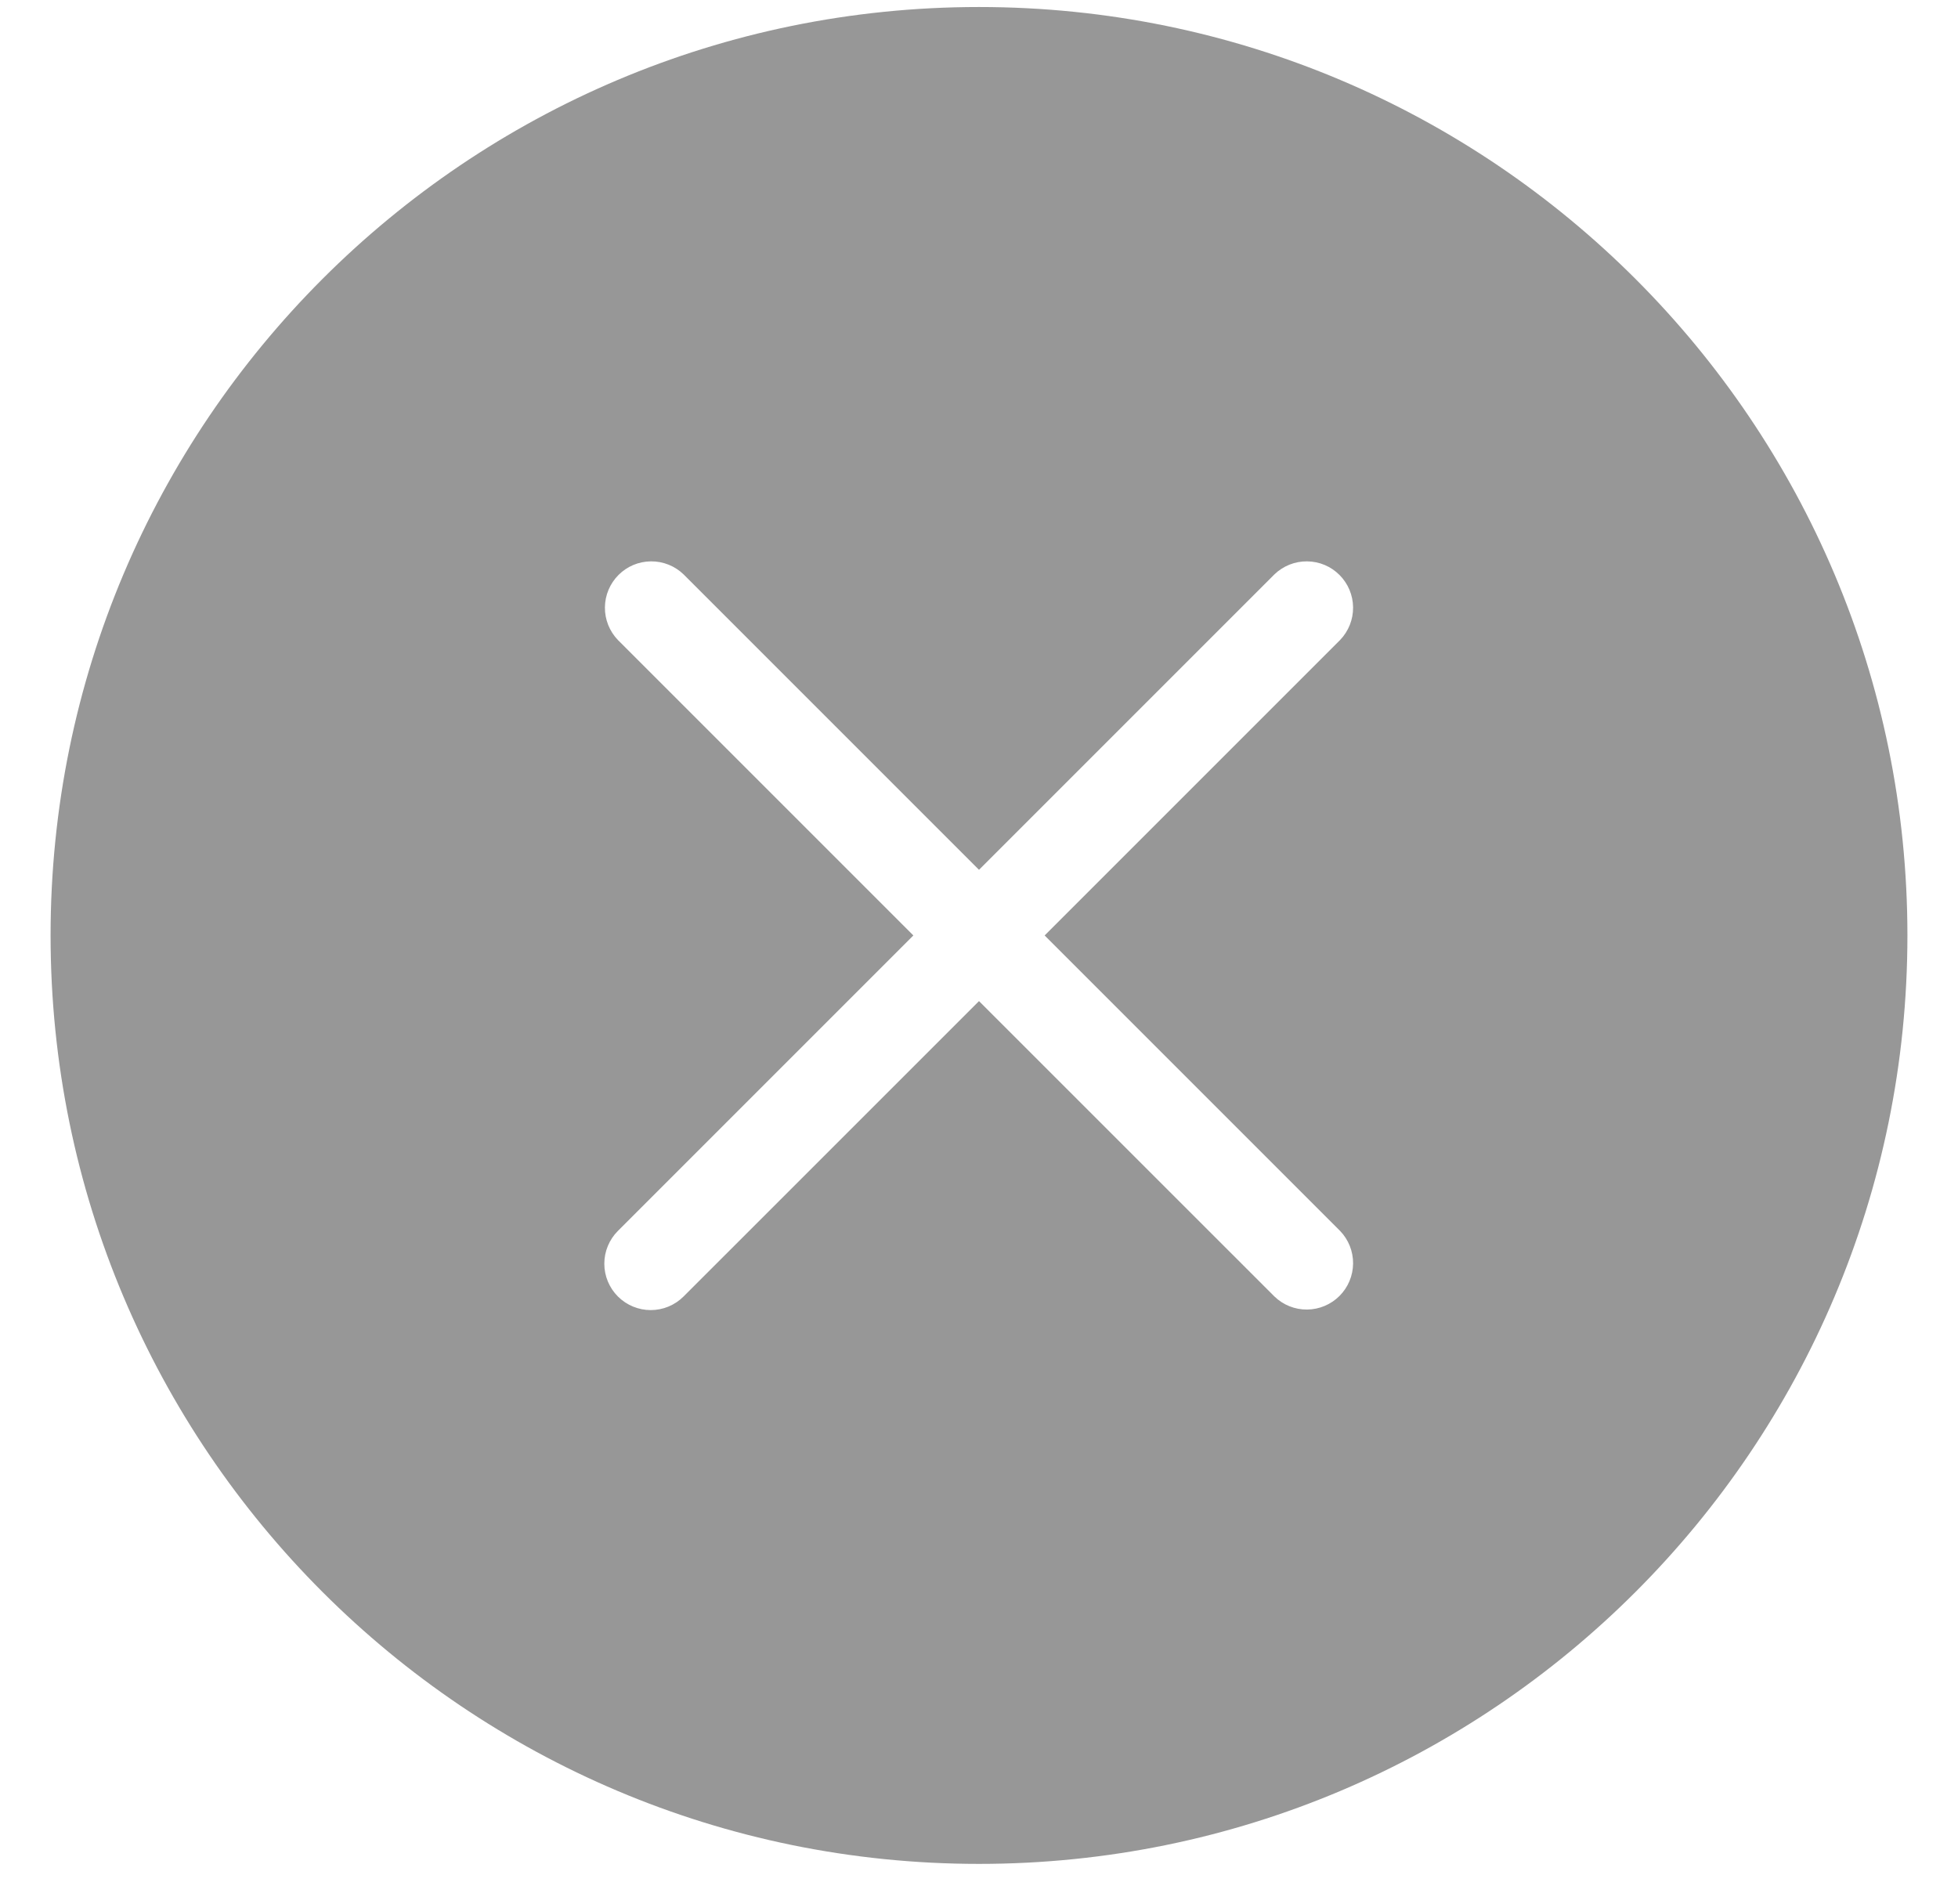 <svg width="36" height="35" viewBox="0 0 36 35" fill="none" xmlns="http://www.w3.org/2000/svg">
<path fill-rule="evenodd" clip-rule="evenodd" d="M35.07 17.199C35.07 26.627 27.428 34.269 18 34.269C8.572 34.269 0.93 26.627 0.93 17.199C0.93 7.771 8.572 0.129 18 0.129C27.428 0.129 35.07 7.771 35.07 17.199ZM11.361 23.837C11.201 23.677 11.111 23.46 11.111 23.234C11.111 23.008 11.201 22.791 11.361 22.631L16.793 17.199L11.361 11.767C11.206 11.606 11.12 11.391 11.122 11.167C11.124 10.943 11.214 10.729 11.372 10.571C11.53 10.412 11.744 10.323 11.968 10.321C12.192 10.319 12.407 10.405 12.568 10.56L18 15.992L23.432 10.56C23.593 10.405 23.808 10.319 24.032 10.321C24.256 10.323 24.47 10.412 24.628 10.571C24.786 10.729 24.876 10.943 24.878 11.167C24.88 11.391 24.794 11.606 24.639 11.767L19.207 17.199L24.639 22.631C24.794 22.792 24.88 23.007 24.878 23.231C24.876 23.455 24.786 23.669 24.628 23.827C24.47 23.985 24.256 24.075 24.032 24.077C23.808 24.079 23.593 23.993 23.432 23.837L18 18.406L12.568 23.837C12.408 23.997 12.191 24.087 11.965 24.087C11.739 24.087 11.521 23.997 11.361 23.837Z" fill="#979797"/>
</svg>
